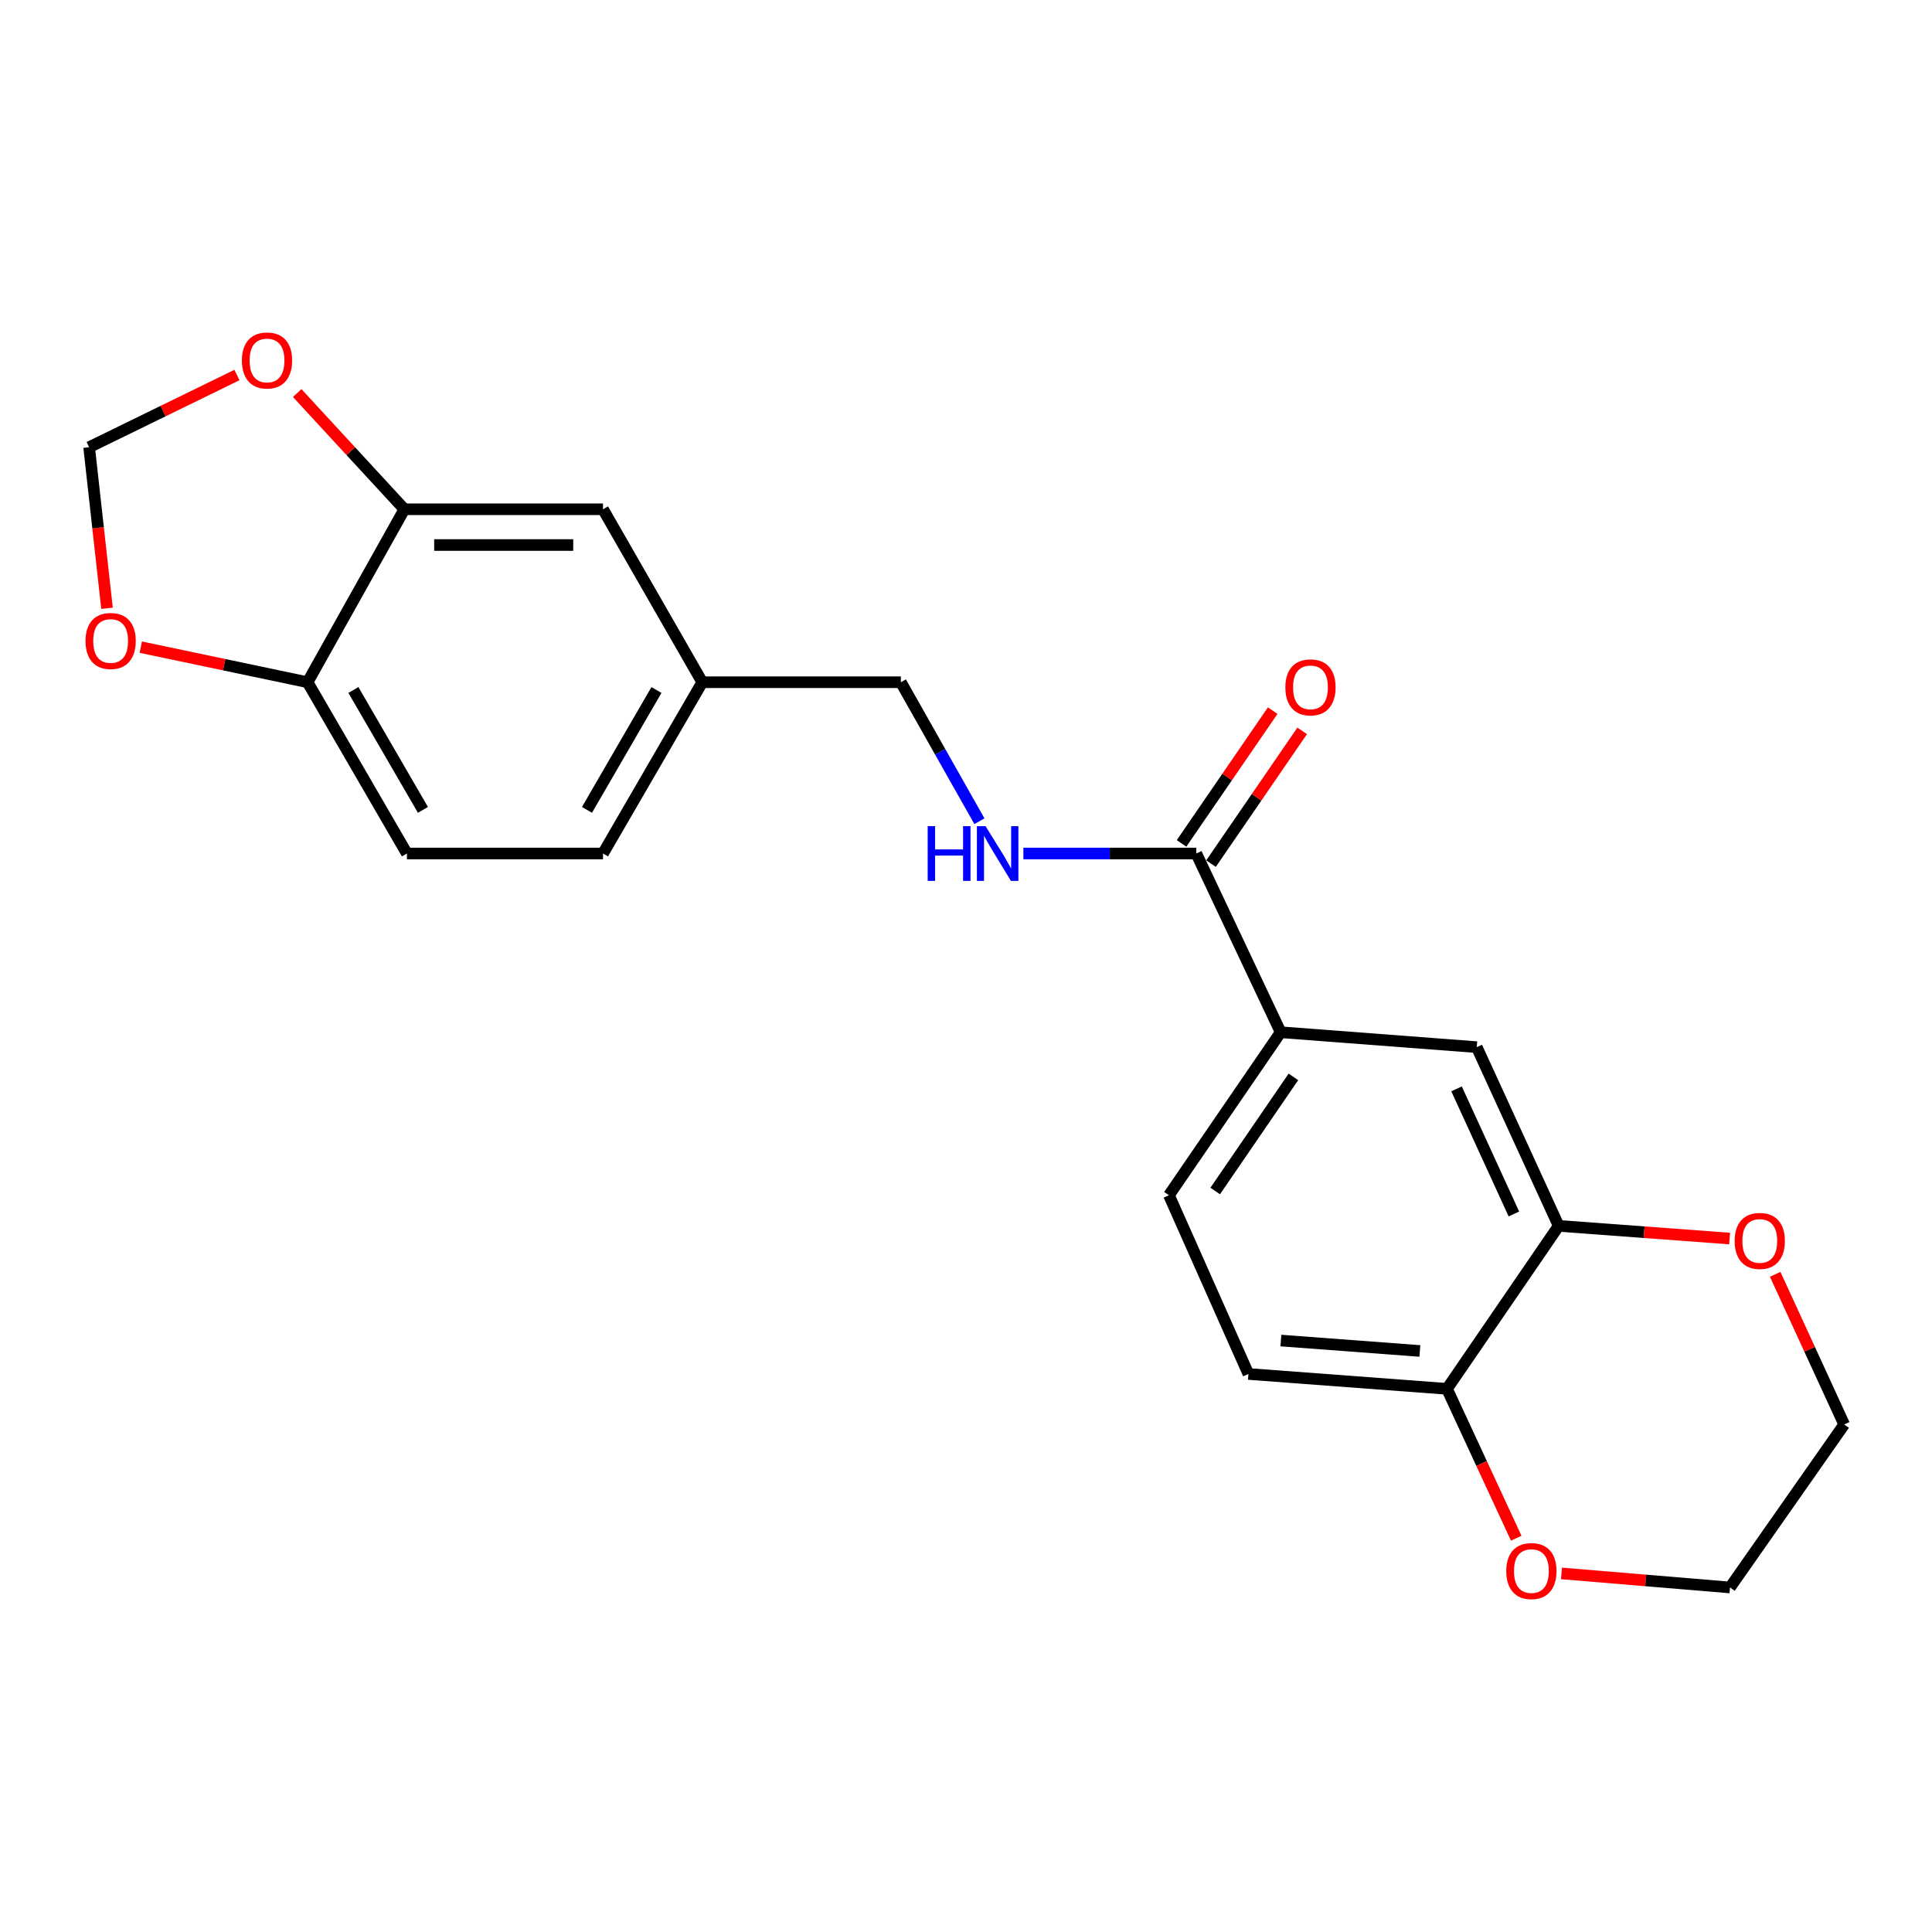 <?xml version='1.0' encoding='iso-8859-1'?>
<svg version='1.1' baseProfile='full'
              xmlns='http://www.w3.org/2000/svg'
                      xmlns:rdkit='http://www.rdkit.org/xml'
                      xmlns:xlink='http://www.w3.org/1999/xlink'
                  xml:space='preserve'
width='1000px' height='1000px' viewBox='0 0 1000 1000'>
<!-- END OF HEADER -->
<rect style='opacity:1.0;fill:#FFFFFF;stroke:none' width='1000' height='1000' x='0' y='0'> </rect>
<path class='bond-0' d='M 619.194,441.775 L 662.868,534.282' style='fill:none;fill-rule:evenodd;stroke:#000000;stroke-width:6px;stroke-linecap:butt;stroke-linejoin:miter;stroke-opacity:1' />
<path class='bond-4' d='M 619.194,441.775 L 574.445,441.775' style='fill:none;fill-rule:evenodd;stroke:#000000;stroke-width:6px;stroke-linecap:butt;stroke-linejoin:miter;stroke-opacity:1' />
<path class='bond-4' d='M 574.445,441.775 L 529.696,441.775' style='fill:none;fill-rule:evenodd;stroke:#0000FF;stroke-width:6px;stroke-linecap:butt;stroke-linejoin:miter;stroke-opacity:1' />
<path class='bond-13' d='M 626.822,447.012 L 650.411,412.657' style='fill:none;fill-rule:evenodd;stroke:#000000;stroke-width:6px;stroke-linecap:butt;stroke-linejoin:miter;stroke-opacity:1' />
<path class='bond-13' d='M 650.411,412.657 L 674,378.301' style='fill:none;fill-rule:evenodd;stroke:#FF0000;stroke-width:6px;stroke-linecap:butt;stroke-linejoin:miter;stroke-opacity:1' />
<path class='bond-13' d='M 611.567,436.538 L 635.156,402.182' style='fill:none;fill-rule:evenodd;stroke:#000000;stroke-width:6px;stroke-linecap:butt;stroke-linejoin:miter;stroke-opacity:1' />
<path class='bond-13' d='M 635.156,402.182 L 658.744,367.827' style='fill:none;fill-rule:evenodd;stroke:#FF0000;stroke-width:6px;stroke-linecap:butt;stroke-linejoin:miter;stroke-opacity:1' />
<path class='bond-3' d='M 662.868,534.282 L 764.37,542.003' style='fill:none;fill-rule:evenodd;stroke:#000000;stroke-width:6px;stroke-linecap:butt;stroke-linejoin:miter;stroke-opacity:1' />
<path class='bond-14' d='M 662.868,534.282 L 605.048,618.657' style='fill:none;fill-rule:evenodd;stroke:#000000;stroke-width:6px;stroke-linecap:butt;stroke-linejoin:miter;stroke-opacity:1' />
<path class='bond-14' d='M 669.46,557.399 L 628.986,616.462' style='fill:none;fill-rule:evenodd;stroke:#000000;stroke-width:6px;stroke-linecap:butt;stroke-linejoin:miter;stroke-opacity:1' />
<path class='bond-1' d='M 806.769,634.51 L 764.37,542.003' style='fill:none;fill-rule:evenodd;stroke:#000000;stroke-width:6px;stroke-linecap:butt;stroke-linejoin:miter;stroke-opacity:1' />
<path class='bond-1' d='M 783.586,628.344 L 753.907,563.589' style='fill:none;fill-rule:evenodd;stroke:#000000;stroke-width:6px;stroke-linecap:butt;stroke-linejoin:miter;stroke-opacity:1' />
<path class='bond-10' d='M 806.769,634.51 L 851.006,637.787' style='fill:none;fill-rule:evenodd;stroke:#000000;stroke-width:6px;stroke-linecap:butt;stroke-linejoin:miter;stroke-opacity:1' />
<path class='bond-10' d='M 851.006,637.787 L 895.243,641.064' style='fill:none;fill-rule:evenodd;stroke:#FF0000;stroke-width:6px;stroke-linecap:butt;stroke-linejoin:miter;stroke-opacity:1' />
<path class='bond-22' d='M 806.769,634.51 L 748.959,718.864' style='fill:none;fill-rule:evenodd;stroke:#000000;stroke-width:6px;stroke-linecap:butt;stroke-linejoin:miter;stroke-opacity:1' />
<path class='bond-2' d='M 209.307,263.598 L 312.116,263.598' style='fill:none;fill-rule:evenodd;stroke:#000000;stroke-width:6px;stroke-linecap:butt;stroke-linejoin:miter;stroke-opacity:1' />
<path class='bond-2' d='M 224.729,282.103 L 296.695,282.103' style='fill:none;fill-rule:evenodd;stroke:#000000;stroke-width:6px;stroke-linecap:butt;stroke-linejoin:miter;stroke-opacity:1' />
<path class='bond-7' d='M 209.307,263.598 L 181.567,233.519' style='fill:none;fill-rule:evenodd;stroke:#000000;stroke-width:6px;stroke-linecap:butt;stroke-linejoin:miter;stroke-opacity:1' />
<path class='bond-7' d='M 181.567,233.519 L 153.827,203.44' style='fill:none;fill-rule:evenodd;stroke:#FF0000;stroke-width:6px;stroke-linecap:butt;stroke-linejoin:miter;stroke-opacity:1' />
<path class='bond-23' d='M 209.307,263.598 L 159.199,353.123' style='fill:none;fill-rule:evenodd;stroke:#000000;stroke-width:6px;stroke-linecap:butt;stroke-linejoin:miter;stroke-opacity:1' />
<path class='bond-18' d='M 506.945,425.069 L 486.616,389.096' style='fill:none;fill-rule:evenodd;stroke:#0000FF;stroke-width:6px;stroke-linecap:butt;stroke-linejoin:miter;stroke-opacity:1' />
<path class='bond-18' d='M 486.616,389.096 L 466.287,353.123' style='fill:none;fill-rule:evenodd;stroke:#000000;stroke-width:6px;stroke-linecap:butt;stroke-linejoin:miter;stroke-opacity:1' />
<path class='bond-5' d='M 159.199,353.123 L 210.613,441.775' style='fill:none;fill-rule:evenodd;stroke:#000000;stroke-width:6px;stroke-linecap:butt;stroke-linejoin:miter;stroke-opacity:1' />
<path class='bond-5' d='M 182.919,357.137 L 218.909,419.193' style='fill:none;fill-rule:evenodd;stroke:#000000;stroke-width:6px;stroke-linecap:butt;stroke-linejoin:miter;stroke-opacity:1' />
<path class='bond-8' d='M 159.199,353.123 L 116.033,344.046' style='fill:none;fill-rule:evenodd;stroke:#000000;stroke-width:6px;stroke-linecap:butt;stroke-linejoin:miter;stroke-opacity:1' />
<path class='bond-8' d='M 116.033,344.046 L 72.868,334.969' style='fill:none;fill-rule:evenodd;stroke:#FF0000;stroke-width:6px;stroke-linecap:butt;stroke-linejoin:miter;stroke-opacity:1' />
<path class='bond-6' d='M 748.959,718.864 L 646.182,711.164' style='fill:none;fill-rule:evenodd;stroke:#000000;stroke-width:6px;stroke-linecap:butt;stroke-linejoin:miter;stroke-opacity:1' />
<path class='bond-6' d='M 734.925,699.256 L 662.981,693.865' style='fill:none;fill-rule:evenodd;stroke:#000000;stroke-width:6px;stroke-linecap:butt;stroke-linejoin:miter;stroke-opacity:1' />
<path class='bond-12' d='M 748.959,718.864 L 766.88,757.523' style='fill:none;fill-rule:evenodd;stroke:#000000;stroke-width:6px;stroke-linecap:butt;stroke-linejoin:miter;stroke-opacity:1' />
<path class='bond-12' d='M 766.88,757.523 L 784.801,796.182' style='fill:none;fill-rule:evenodd;stroke:#FF0000;stroke-width:6px;stroke-linecap:butt;stroke-linejoin:miter;stroke-opacity:1' />
<path class='bond-9' d='M 122.643,194.104 L 84.386,212.792' style='fill:none;fill-rule:evenodd;stroke:#FF0000;stroke-width:6px;stroke-linecap:butt;stroke-linejoin:miter;stroke-opacity:1' />
<path class='bond-9' d='M 84.386,212.792 L 46.13,231.48' style='fill:none;fill-rule:evenodd;stroke:#000000;stroke-width:6px;stroke-linecap:butt;stroke-linejoin:miter;stroke-opacity:1' />
<path class='bond-25' d='M 55.393,314.847 L 50.761,273.164' style='fill:none;fill-rule:evenodd;stroke:#FF0000;stroke-width:6px;stroke-linecap:butt;stroke-linejoin:miter;stroke-opacity:1' />
<path class='bond-25' d='M 50.761,273.164 L 46.13,231.48' style='fill:none;fill-rule:evenodd;stroke:#000000;stroke-width:6px;stroke-linecap:butt;stroke-linejoin:miter;stroke-opacity:1' />
<path class='bond-20' d='M 918.836,659.597 L 936.691,698.453' style='fill:none;fill-rule:evenodd;stroke:#FF0000;stroke-width:6px;stroke-linecap:butt;stroke-linejoin:miter;stroke-opacity:1' />
<path class='bond-20' d='M 936.691,698.453 L 954.545,737.308' style='fill:none;fill-rule:evenodd;stroke:#000000;stroke-width:6px;stroke-linecap:butt;stroke-linejoin:miter;stroke-opacity:1' />
<path class='bond-11' d='M 312.116,263.598 L 363.5,353.123' style='fill:none;fill-rule:evenodd;stroke:#000000;stroke-width:6px;stroke-linecap:butt;stroke-linejoin:miter;stroke-opacity:1' />
<path class='bond-21' d='M 808.222,814.398 L 851.831,818.036' style='fill:none;fill-rule:evenodd;stroke:#FF0000;stroke-width:6px;stroke-linecap:butt;stroke-linejoin:miter;stroke-opacity:1' />
<path class='bond-21' d='M 851.831,818.036 L 895.441,821.673' style='fill:none;fill-rule:evenodd;stroke:#000000;stroke-width:6px;stroke-linecap:butt;stroke-linejoin:miter;stroke-opacity:1' />
<path class='bond-15' d='M 605.048,618.657 L 646.182,711.164' style='fill:none;fill-rule:evenodd;stroke:#000000;stroke-width:6px;stroke-linecap:butt;stroke-linejoin:miter;stroke-opacity:1' />
<path class='bond-16' d='M 210.613,441.775 L 312.116,441.775' style='fill:none;fill-rule:evenodd;stroke:#000000;stroke-width:6px;stroke-linecap:butt;stroke-linejoin:miter;stroke-opacity:1' />
<path class='bond-17' d='M 363.5,353.123 L 466.287,353.123' style='fill:none;fill-rule:evenodd;stroke:#000000;stroke-width:6px;stroke-linecap:butt;stroke-linejoin:miter;stroke-opacity:1' />
<path class='bond-19' d='M 363.5,353.123 L 312.116,441.775' style='fill:none;fill-rule:evenodd;stroke:#000000;stroke-width:6px;stroke-linecap:butt;stroke-linejoin:miter;stroke-opacity:1' />
<path class='bond-19' d='M 339.781,357.141 L 303.813,419.197' style='fill:none;fill-rule:evenodd;stroke:#000000;stroke-width:6px;stroke-linecap:butt;stroke-linejoin:miter;stroke-opacity:1' />
<path class='bond-24' d='M 954.545,737.308 L 895.441,821.673' style='fill:none;fill-rule:evenodd;stroke:#000000;stroke-width:6px;stroke-linecap:butt;stroke-linejoin:miter;stroke-opacity:1' />
<path  class='atom-5' d='M 480.166 427.615
L 484.006 427.615
L 484.006 439.655
L 498.486 439.655
L 498.486 427.615
L 502.326 427.615
L 502.326 455.935
L 498.486 455.935
L 498.486 442.855
L 484.006 442.855
L 484.006 455.935
L 480.166 455.935
L 480.166 427.615
' fill='#0000FF'/>
<path  class='atom-5' d='M 510.126 427.615
L 519.406 442.615
Q 520.326 444.095, 521.806 446.775
Q 523.286 449.455, 523.366 449.615
L 523.366 427.615
L 527.126 427.615
L 527.126 455.935
L 523.246 455.935
L 513.286 439.535
Q 512.126 437.615, 510.886 435.415
Q 509.686 433.215, 509.326 432.535
L 509.326 455.935
L 505.646 455.935
L 505.646 427.615
L 510.126 427.615
' fill='#0000FF'/>
<path  class='atom-8' d='M 125.205 186.582
Q 125.205 179.782, 128.565 175.982
Q 131.925 172.182, 138.205 172.182
Q 144.485 172.182, 147.845 175.982
Q 151.205 179.782, 151.205 186.582
Q 151.205 193.462, 147.805 197.382
Q 144.405 201.262, 138.205 201.262
Q 131.965 201.262, 128.565 197.382
Q 125.205 193.502, 125.205 186.582
M 138.205 198.062
Q 142.525 198.062, 144.845 195.182
Q 147.205 192.262, 147.205 186.582
Q 147.205 181.022, 144.845 178.222
Q 142.525 175.382, 138.205 175.382
Q 133.885 175.382, 131.525 178.182
Q 129.205 180.982, 129.205 186.582
Q 129.205 192.302, 131.525 195.182
Q 133.885 198.062, 138.205 198.062
' fill='#FF0000'/>
<path  class='atom-9' d='M 44.264 331.768
Q 44.264 324.968, 47.624 321.168
Q 50.984 317.368, 57.264 317.368
Q 63.544 317.368, 66.904 321.168
Q 70.264 324.968, 70.264 331.768
Q 70.264 338.648, 66.864 342.568
Q 63.464 346.448, 57.264 346.448
Q 51.024 346.448, 47.624 342.568
Q 44.264 338.688, 44.264 331.768
M 57.264 343.248
Q 61.584 343.248, 63.904 340.368
Q 66.264 337.448, 66.264 331.768
Q 66.264 326.208, 63.904 323.408
Q 61.584 320.568, 57.264 320.568
Q 52.944 320.568, 50.584 323.368
Q 48.264 326.168, 48.264 331.768
Q 48.264 337.488, 50.584 340.368
Q 52.944 343.248, 57.264 343.248
' fill='#FF0000'/>
<path  class='atom-11' d='M 897.852 642.301
Q 897.852 635.501, 901.212 631.701
Q 904.572 627.901, 910.852 627.901
Q 917.132 627.901, 920.492 631.701
Q 923.852 635.501, 923.852 642.301
Q 923.852 649.181, 920.452 653.101
Q 917.052 656.981, 910.852 656.981
Q 904.612 656.981, 901.212 653.101
Q 897.852 649.221, 897.852 642.301
M 910.852 653.781
Q 915.172 653.781, 917.492 650.901
Q 919.852 647.981, 919.852 642.301
Q 919.852 636.741, 917.492 633.941
Q 915.172 631.101, 910.852 631.101
Q 906.532 631.101, 904.172 633.901
Q 901.852 636.701, 901.852 642.301
Q 901.852 648.021, 904.172 650.901
Q 906.532 653.781, 910.852 653.781
' fill='#FF0000'/>
<path  class='atom-13' d='M 779.643 813.179
Q 779.643 806.379, 783.003 802.579
Q 786.363 798.779, 792.643 798.779
Q 798.923 798.779, 802.283 802.579
Q 805.643 806.379, 805.643 813.179
Q 805.643 820.059, 802.243 823.979
Q 798.843 827.859, 792.643 827.859
Q 786.403 827.859, 783.003 823.979
Q 779.643 820.099, 779.643 813.179
M 792.643 824.659
Q 796.963 824.659, 799.283 821.779
Q 801.643 818.859, 801.643 813.179
Q 801.643 807.619, 799.283 804.819
Q 796.963 801.979, 792.643 801.979
Q 788.323 801.979, 785.963 804.779
Q 783.643 807.579, 783.643 813.179
Q 783.643 818.899, 785.963 821.779
Q 788.323 824.659, 792.643 824.659
' fill='#FF0000'/>
<path  class='atom-14' d='M 665.299 355.774
Q 665.299 348.974, 668.659 345.174
Q 672.019 341.374, 678.299 341.374
Q 684.579 341.374, 687.939 345.174
Q 691.299 348.974, 691.299 355.774
Q 691.299 362.654, 687.899 366.574
Q 684.499 370.454, 678.299 370.454
Q 672.059 370.454, 668.659 366.574
Q 665.299 362.694, 665.299 355.774
M 678.299 367.254
Q 682.619 367.254, 684.939 364.374
Q 687.299 361.454, 687.299 355.774
Q 687.299 350.214, 684.939 347.414
Q 682.619 344.574, 678.299 344.574
Q 673.979 344.574, 671.619 347.374
Q 669.299 350.174, 669.299 355.774
Q 669.299 361.494, 671.619 364.374
Q 673.979 367.254, 678.299 367.254
' fill='#FF0000'/>
</svg>

